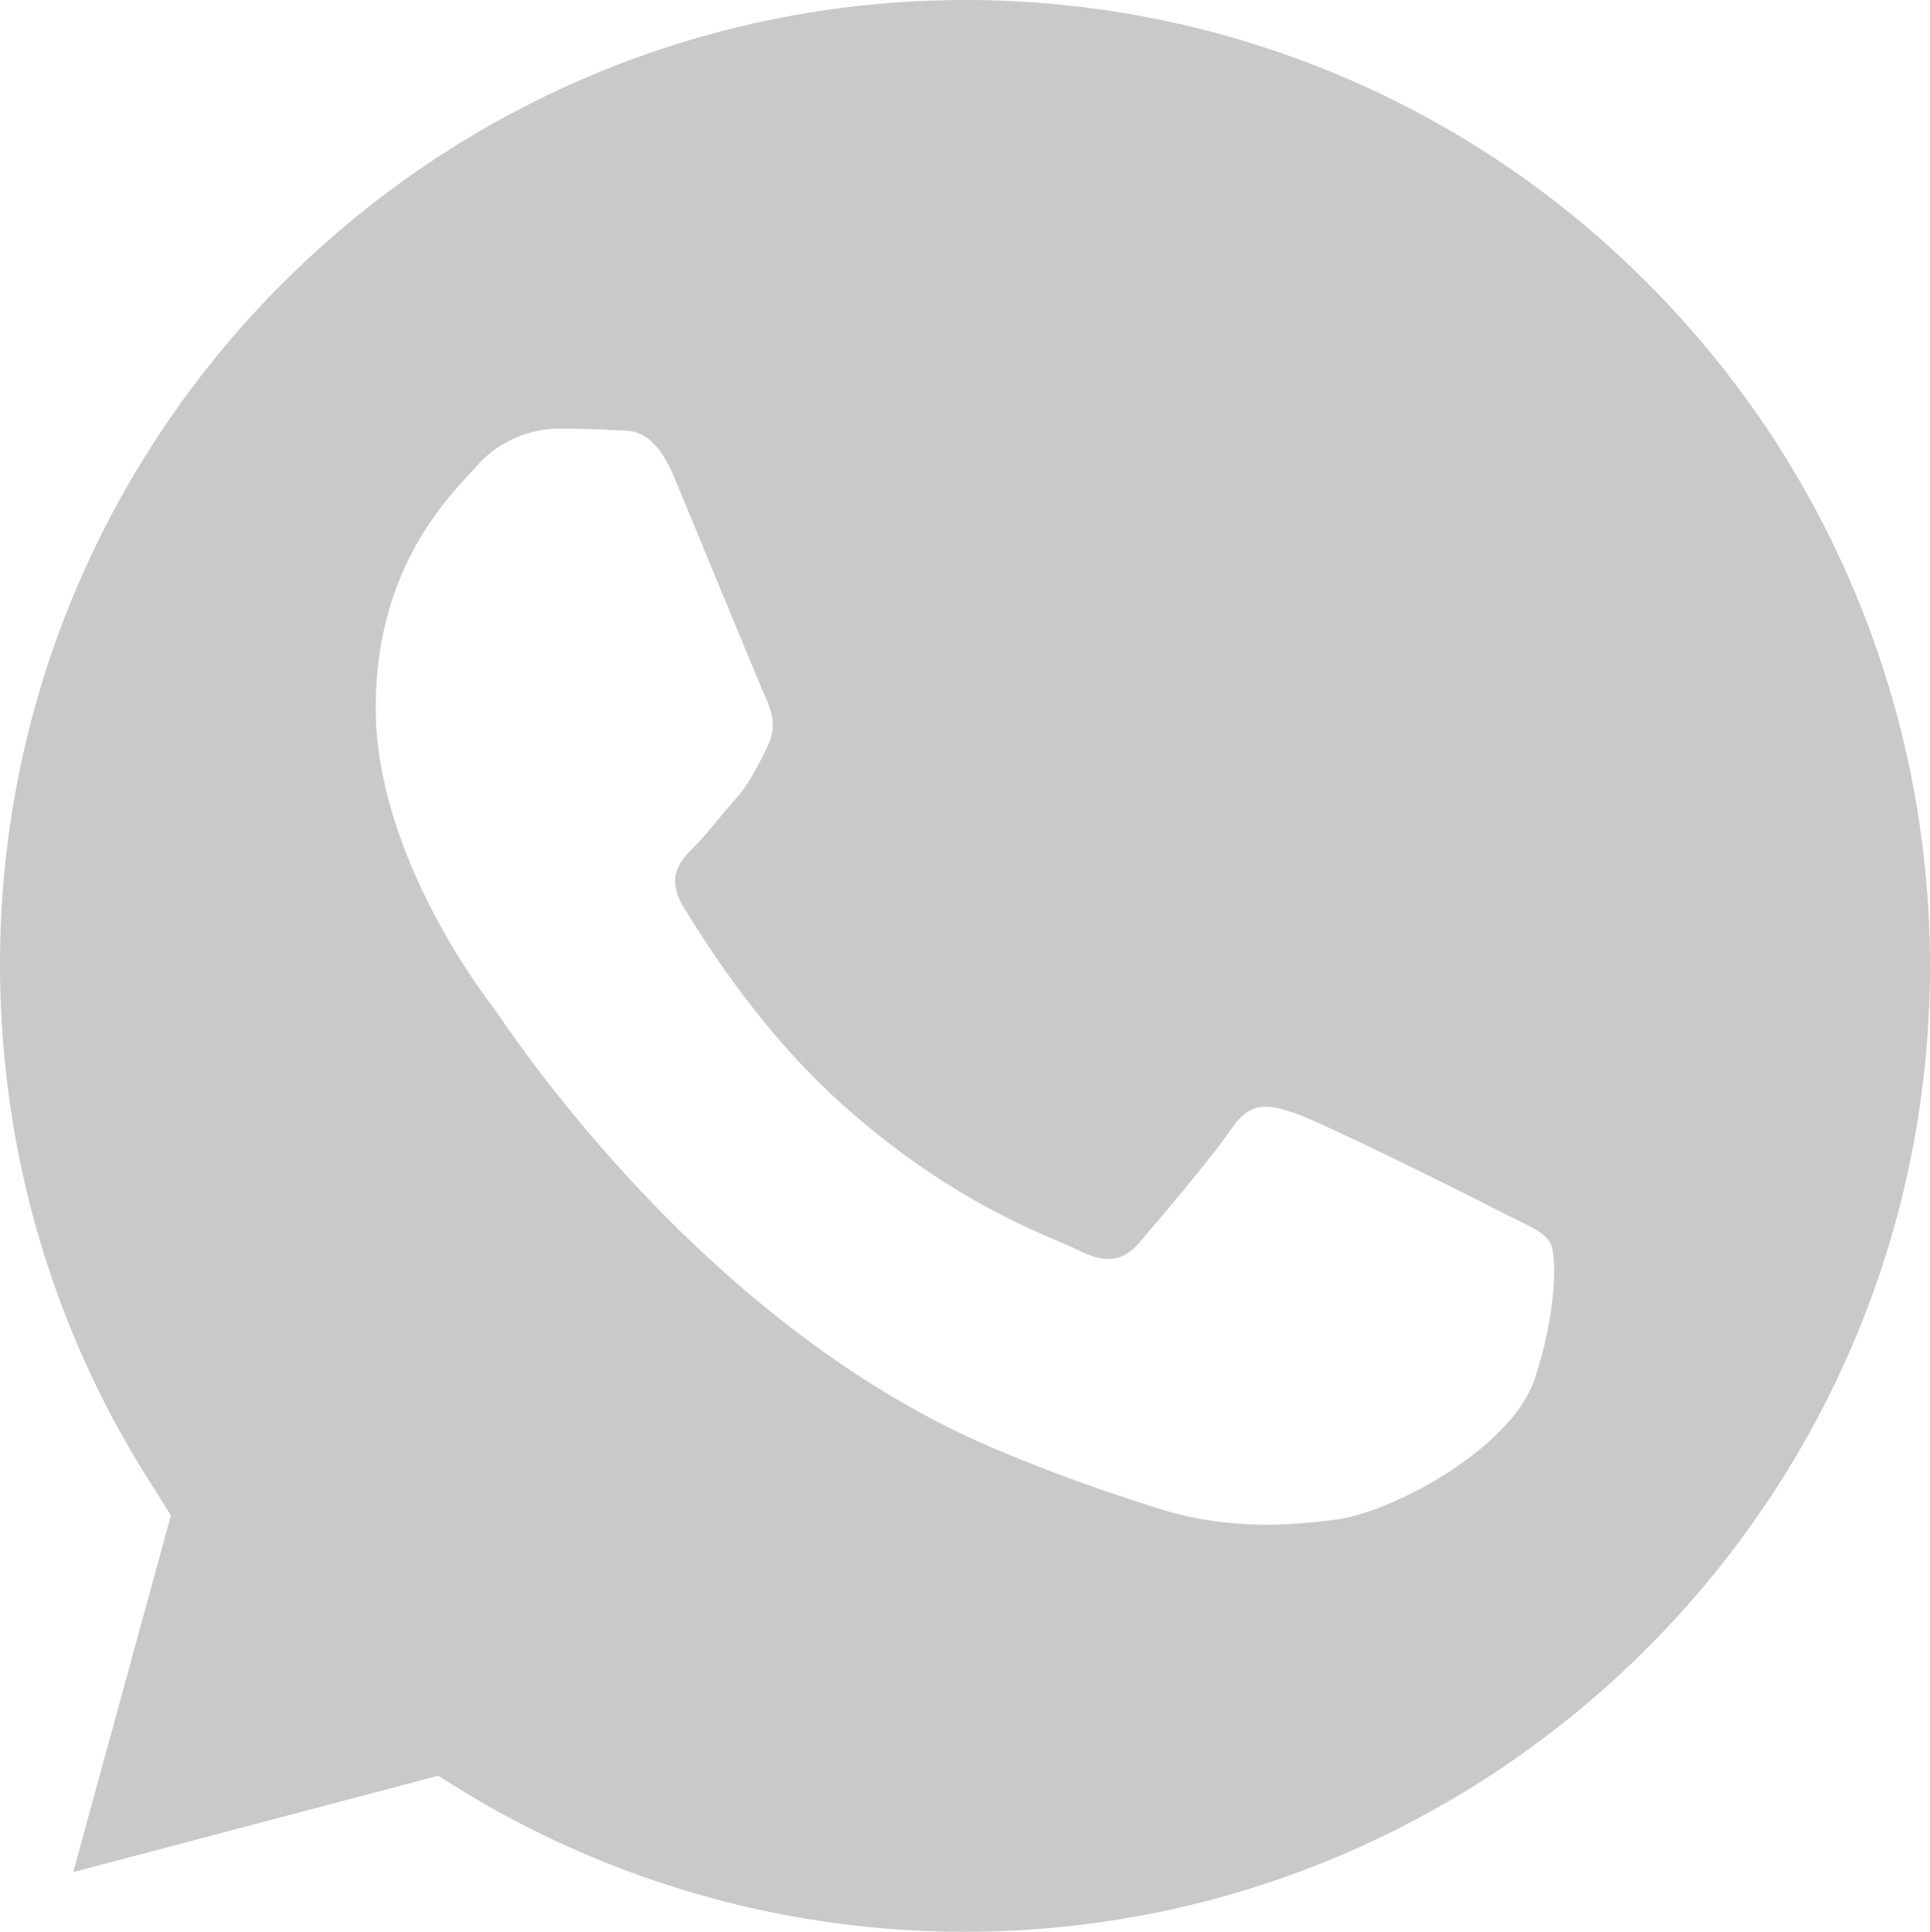 <?xml version="1.0" encoding="utf-8"?>
<!-- Generator: Adobe Illustrator 25.4.1, SVG Export Plug-In . SVG Version: 6.00 Build 0)  -->
<svg version="1.1" id="Camada_1" xmlns="http://www.w3.org/2000/svg" xmlns:xlink="http://www.w3.org/1999/xlink" x="0px" y="0px"
	 viewBox="0 0 142.3 142.4" style="enable-background:new 0 0 142.3 142.4;" xml:space="preserve">
<style type="text/css">
	.st0{fill:#C9C9C9;}
</style>
<g>
	<path class="st0" d="M71.2,0C31.9,0,0,31.9,0,71.1C0,84.5,3.7,97.6,10.9,109l1.7,2.7l-7.2,26.3l26.9-7.1l2.6,1.6
		c11,6.5,23.5,9.9,36.2,9.9c39.2,0,71.2-31.9,71.2-71.2c0-18.9-7.5-37-20.8-50.3C108.2,7.5,90.1,0,71.2,0z M113.1,101.8
		c-1.8,5-10.3,9.6-14.5,10.2c-3.7,0.5-8.3,0.8-13.5-0.9c-3.1-1-7.1-2.3-12.2-4.5c-21.5-9.3-35.5-30.9-36.5-32.3
		c-1.1-1.4-8.7-11.6-8.7-22.1s5.5-15.7,7.5-17.9c1.4-1.6,3.5-2.6,5.7-2.7c1.4,0,2.9,0,4.1,0.1c1.3,0.1,3.1-0.5,4.8,3.7
		c1.8,4.3,6.1,14.8,6.6,15.9c0.5,1.1,0.9,2.3,0.2,3.7c-0.7,1.4-1.1,2.3-2.1,3.6c-1.1,1.2-2.3,2.8-3.2,3.7c-1.1,1.1-2.2,2.2-1,4.4
		c1.3,2.1,5.5,9.1,11.9,14.8c8.2,7.3,15.1,9.6,17.2,10.6c2.1,1.1,3.4,0.9,4.6-0.5c1.2-1.4,5.3-6.2,6.8-8.4c1.4-2.1,2.8-1.8,4.8-1.1
		c2,0.7,12.5,5.9,14.6,7c2.1,1.1,3.6,1.6,4.1,2.5C114.8,92.5,114.8,96.8,113.1,101.8z"/>
</g>
</svg>
